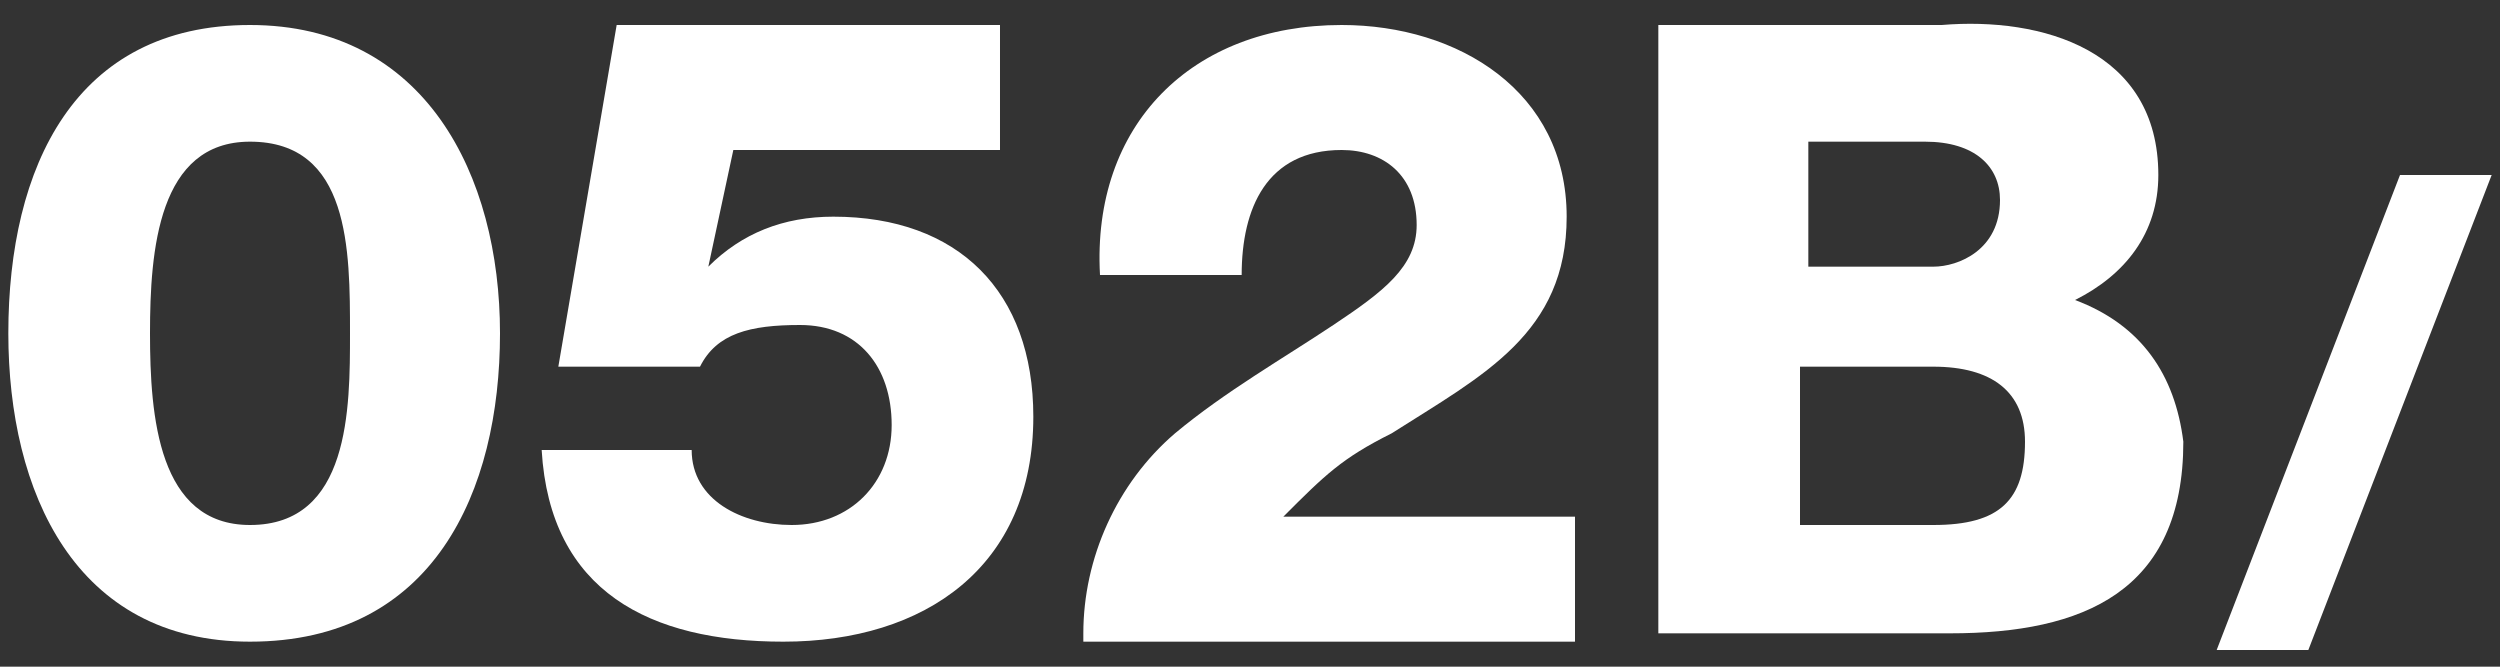 <svg enable-background="new 0 0 30 8" viewBox="0 0 30 8" xmlns="http://www.w3.org/2000/svg"><rect x="0" y="0" width="30" height="8" fill="#333333" stroke="none"/><g fill="#FFFFFF"><path d="m.1 4c0-2 .8-3.7 2.9-3.7s3 1.8 3 3.7-.8 3.7-3 3.7c-2.1 0-2.9-1.8-2.9-3.7zm4.1 0c0-1 0-2.3-1.2-2.3-1.1 0-1.2 1.3-1.2 2.3s.1 2.3 1.2 2.3c1.2 0 1.2-1.4 1.2-2.3z"/><path d="m8.3 5.4c0 .6.6.9 1.2.9.7 0 1.2-.5 1.2-1.2s-.4-1.2-1.1-1.2c-.6 0-1 .1-1.2.5h-1.7l.7-4.1h4.6v1.5h-3.2l-.3 1.4c.4-.4.9-.6 1.5-.6 1.5 0 2.4.9 2.4 2.4 0 1.8-1.3 2.7-3 2.7-1.6 0-2.8-.6-2.9-2.3z"/><path d="m13 7.6c0-.9.4-1.8 1.1-2.4.6-.5 1.3-.9 1.9-1.3s1-.7 1-1.2c0-.6-.4-.9-.9-.9-.9 0-1.2.7-1.2 1.5h-1.7c-.1-1.8 1.1-3 2.9-3 1.4 0 2.7.8 2.7 2.3 0 1.4-1 1.9-2.1 2.6-.6.3-.8.5-1.3 1h3.5v1.5h-5.9z"/><path d="m28.8 2.1-2.2 5.7h1.1l2.2-5.7z"/><path d="m24.9 3.6c.6-.3 1-.8 1-1.5 0-1.5-1.4-1.9-2.6-1.8h-3.4v7.3h3.5c1.6 0 2.8-.5 2.8-2.3-.1-.8-.5-1.4-1.3-1.7zm-3.3-1.9h1.5c.6 0 .9.3.9.7 0 .6-.5.8-.8.8h-1.5v-1.5zm1.6 4.6h-1.6v-1.9h1.6c.7 0 1.1.3 1.1.9 0 .7-.3 1-1.1 1z"/></g></svg>